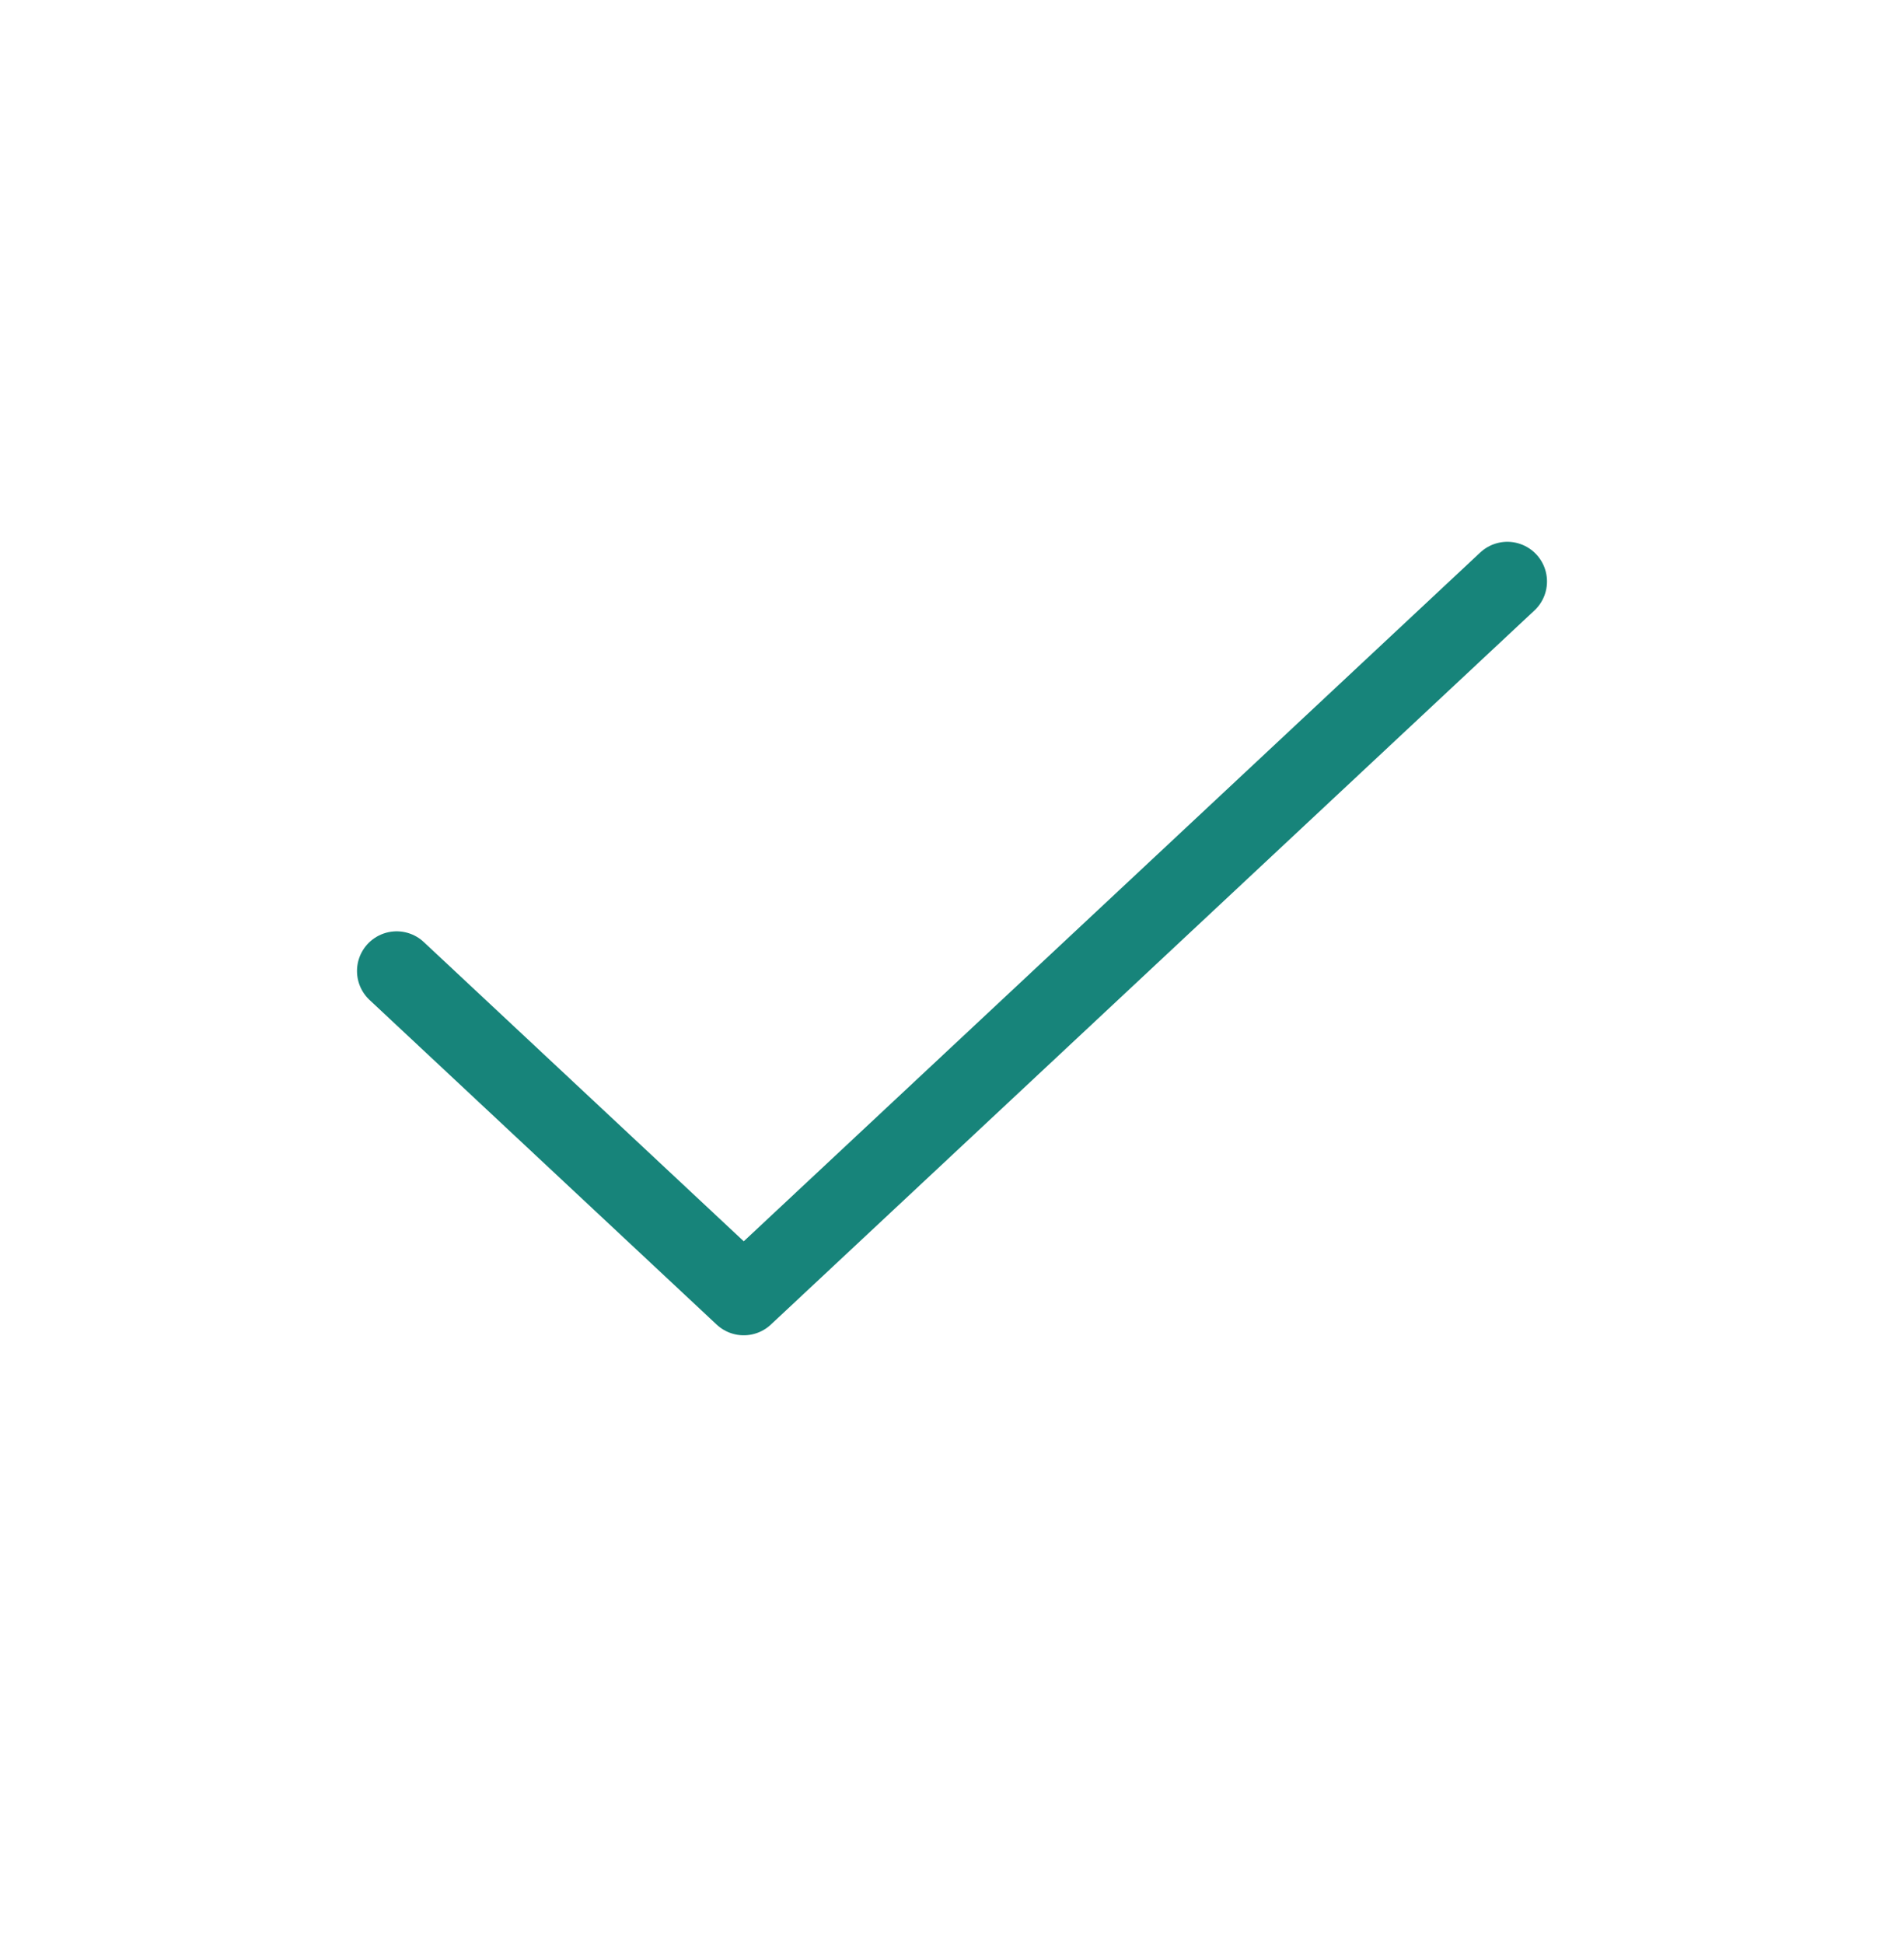 <svg width="48" height="49" viewBox="0 0 48 49" fill="none" xmlns="http://www.w3.org/2000/svg">
<path d="M38 14.656L18.75 32.656L10 24.474" stroke="#17847A" stroke-width="2" stroke-linecap="round" stroke-linejoin="round"/>
</svg>

